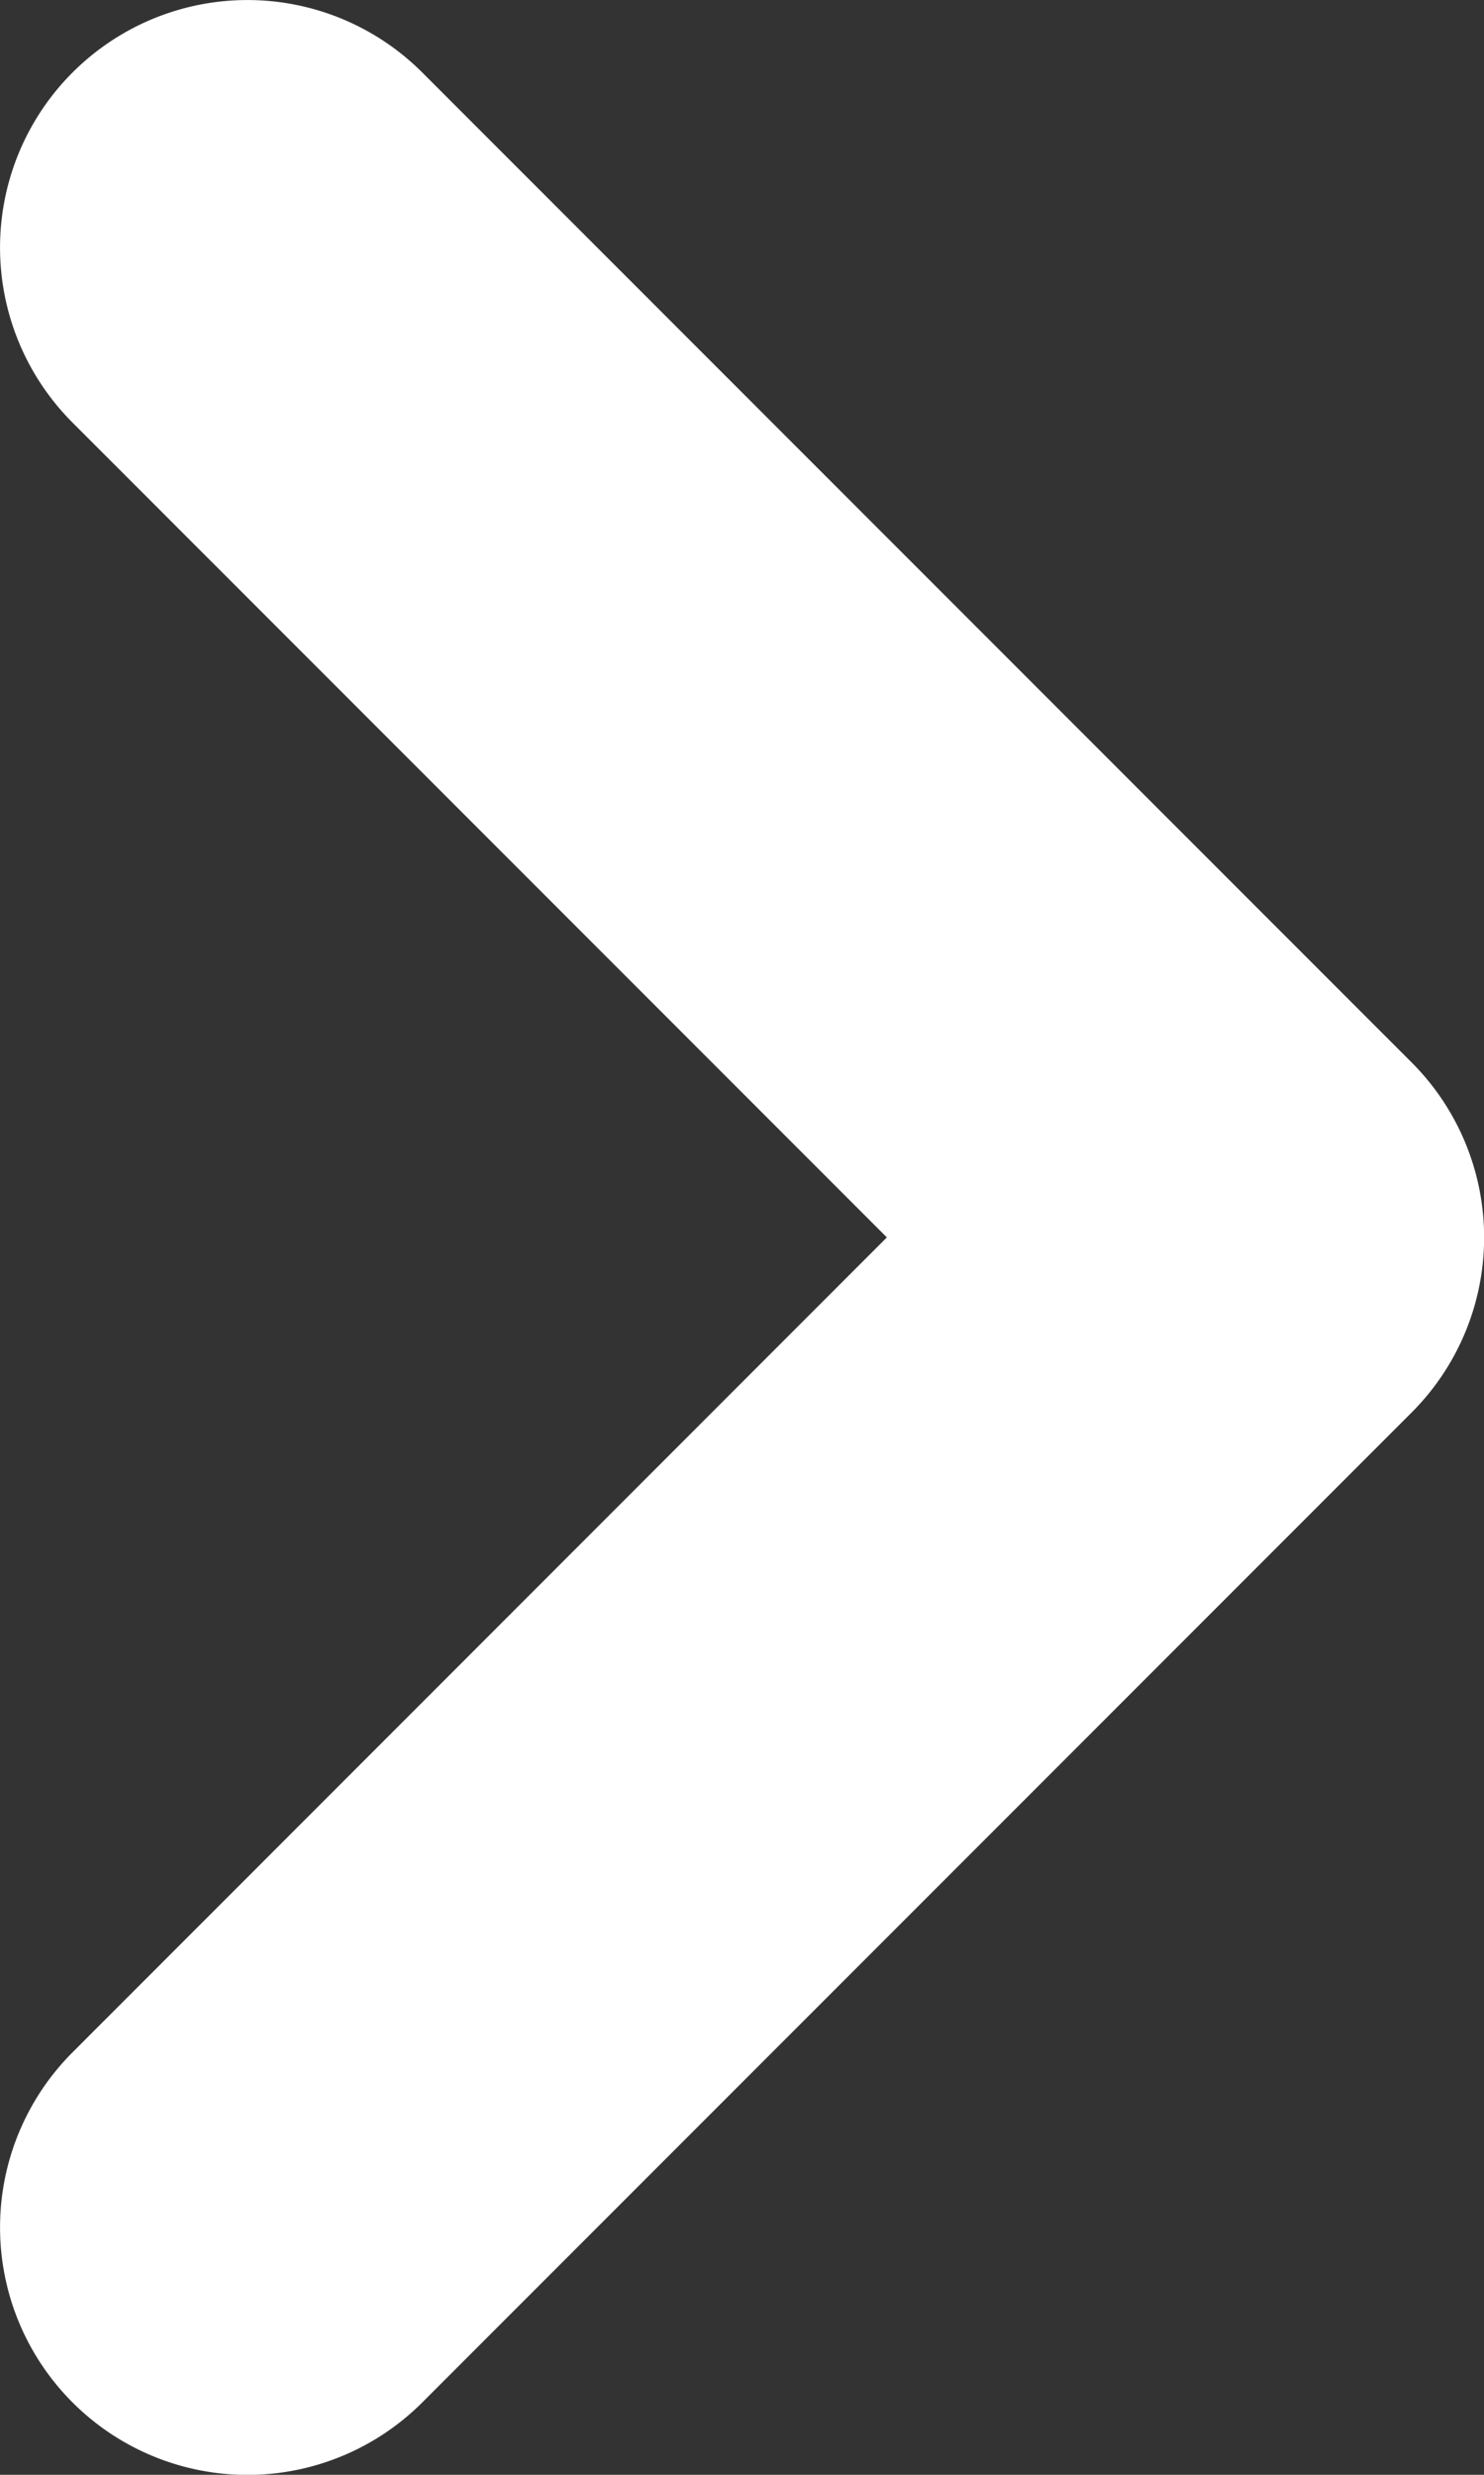 <svg xmlns="http://www.w3.org/2000/svg" width="9.6" height="16" viewBox="0 0 9.6 16">
  <rect x="0" y="0" width="9.6" height="16" fill="#333333" stroke="none"/>
  <path id="chevron-left" d="M7.469,5.469a1.6,1.6,0,0,0,0,2.263L12.737,13,7.469,18.269a1.6,1.6,0,0,0,2.263,2.263l6.4-6.4a1.6,1.6,0,0,0,0-2.263l-6.4-6.4A1.6,1.6,0,0,0,7.469,5.469Z" transform="translate(-7 -5)" fill="#fff" fill-rule="evenodd"/>
</svg>
